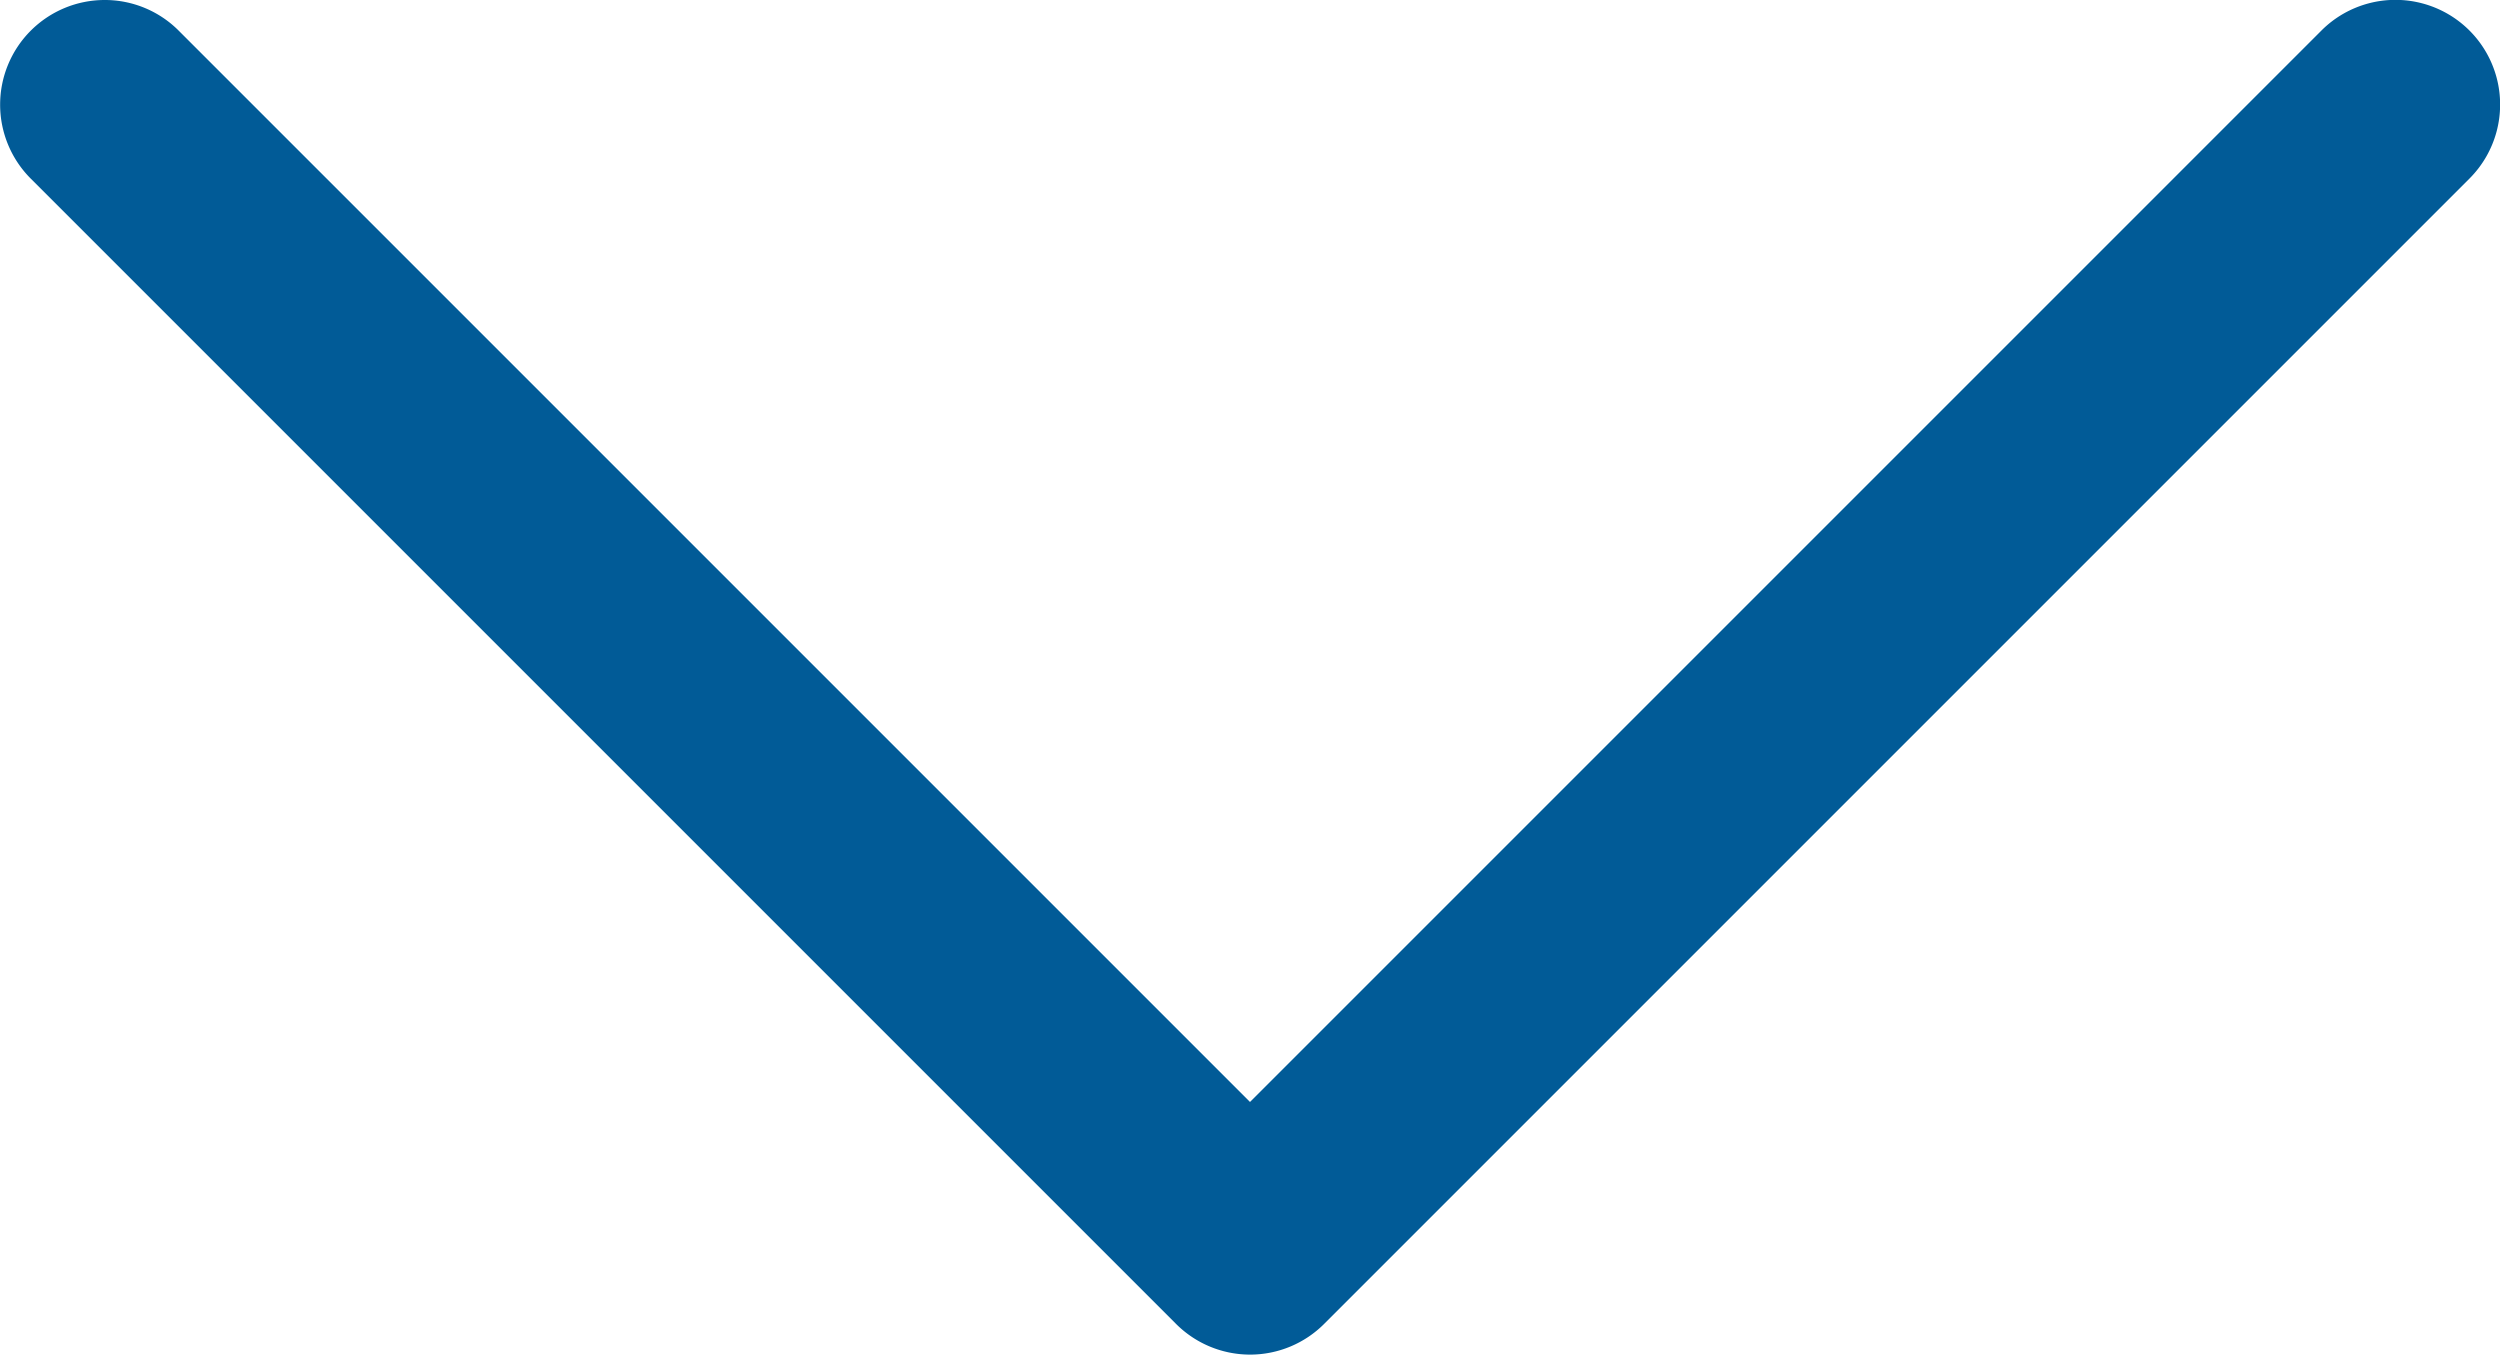 <svg xmlns="http://www.w3.org/2000/svg" xmlns:xlink="http://www.w3.org/1999/xlink" width="14" height="7.586" viewBox="0 0 14 7.586">
  <defs>
    <clipPath id="clip-path">
      <rect id="Rectangle_66" data-name="Rectangle 66" width="14" height="7.586" fill="#015b97"/>
    </clipPath>
  </defs>
  <g id="Group_209" data-name="Group 209" transform="translate(14 7.586) rotate(180)">
    <g id="Group_206" data-name="Group 206" transform="translate(0 0)" clip-path="url(#clip-path)">
      <path id="Path_171" data-name="Path 171" d="M13.413,7.586A.584.584,0,0,1,13,7.415l-6-6-6,6a.586.586,0,0,1-.829-.829L6.585.172a.586.586,0,0,1,.829,0l6.414,6.414a.586.586,0,0,1-.414,1" transform="translate(0 0)" fill="#015b97"/>
    </g>
  </g>
</svg>
